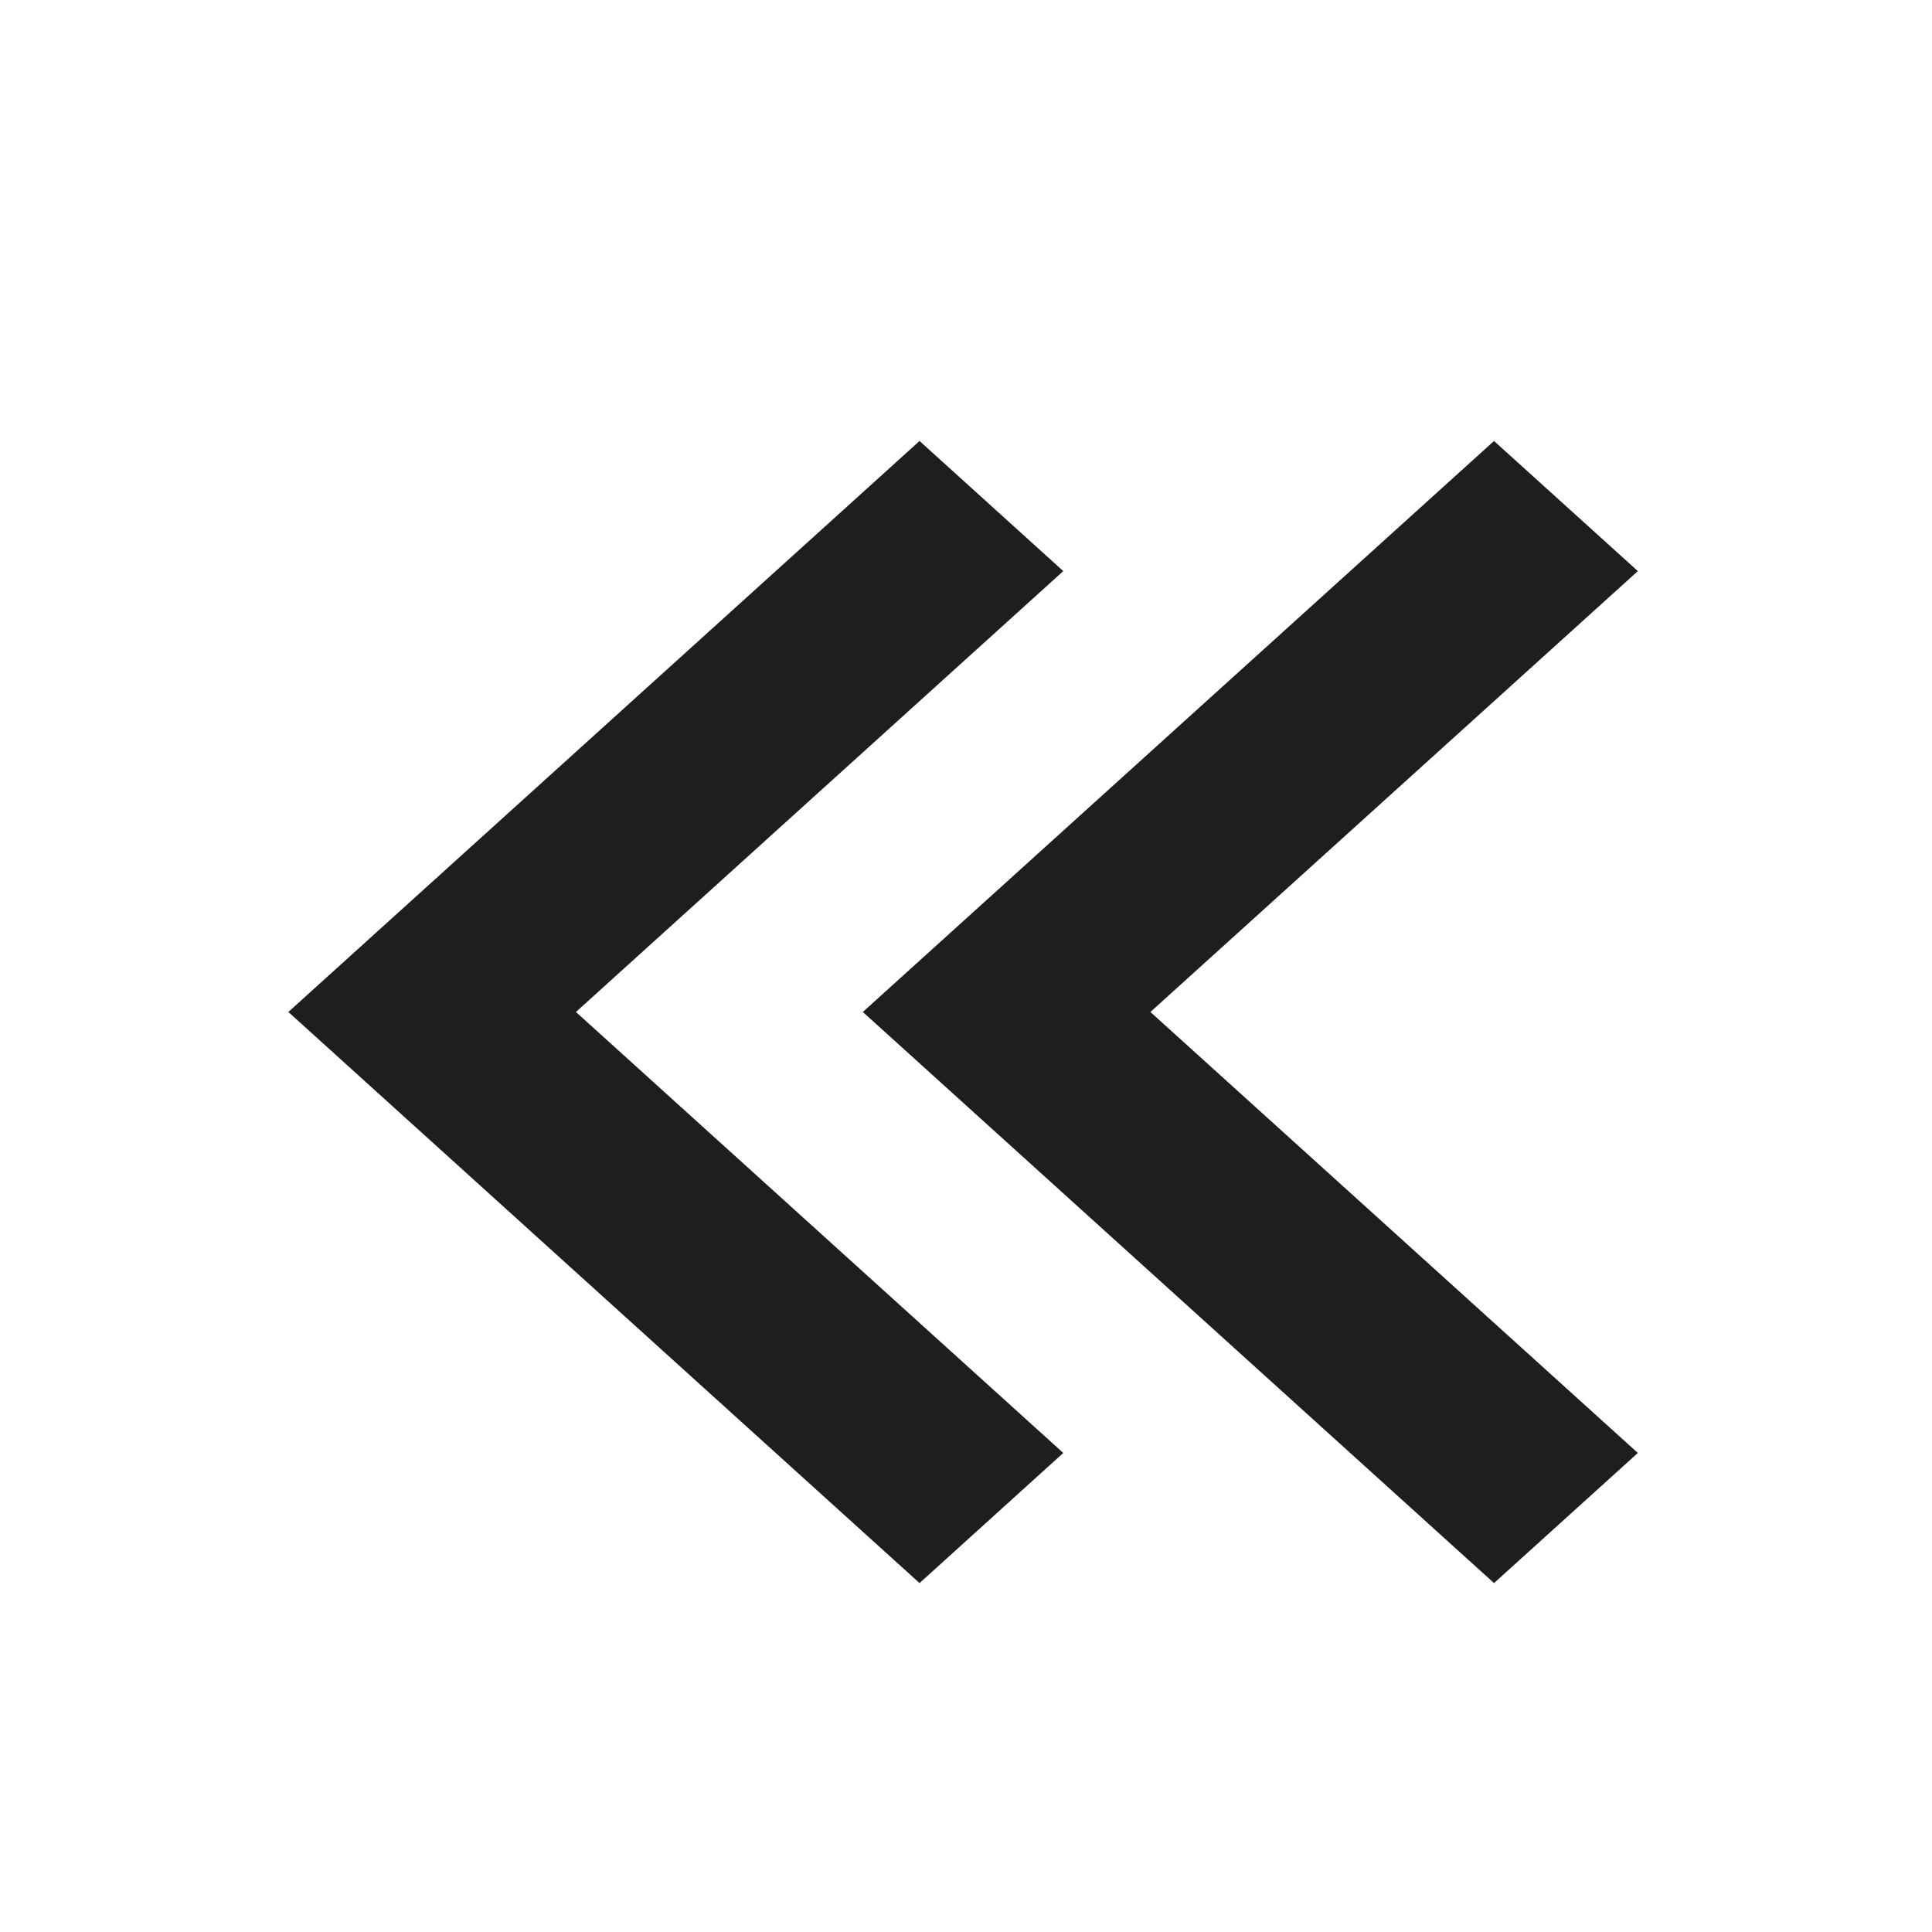 <svg width="20" height="20" viewBox="0 0 20 20" fill="none" xmlns="http://www.w3.org/2000/svg">
<path d="M2.985 10.476L9.519 16.388L11.007 15.041L5.962 10.476L11.007 5.912L9.519 4.565L2.985 10.476ZM8.932 10.476L15.466 16.388L16.955 15.041L11.909 10.476L16.955 5.912L15.466 4.565L8.932 10.476Z" fill="#1E1E1E"/>
</svg>
